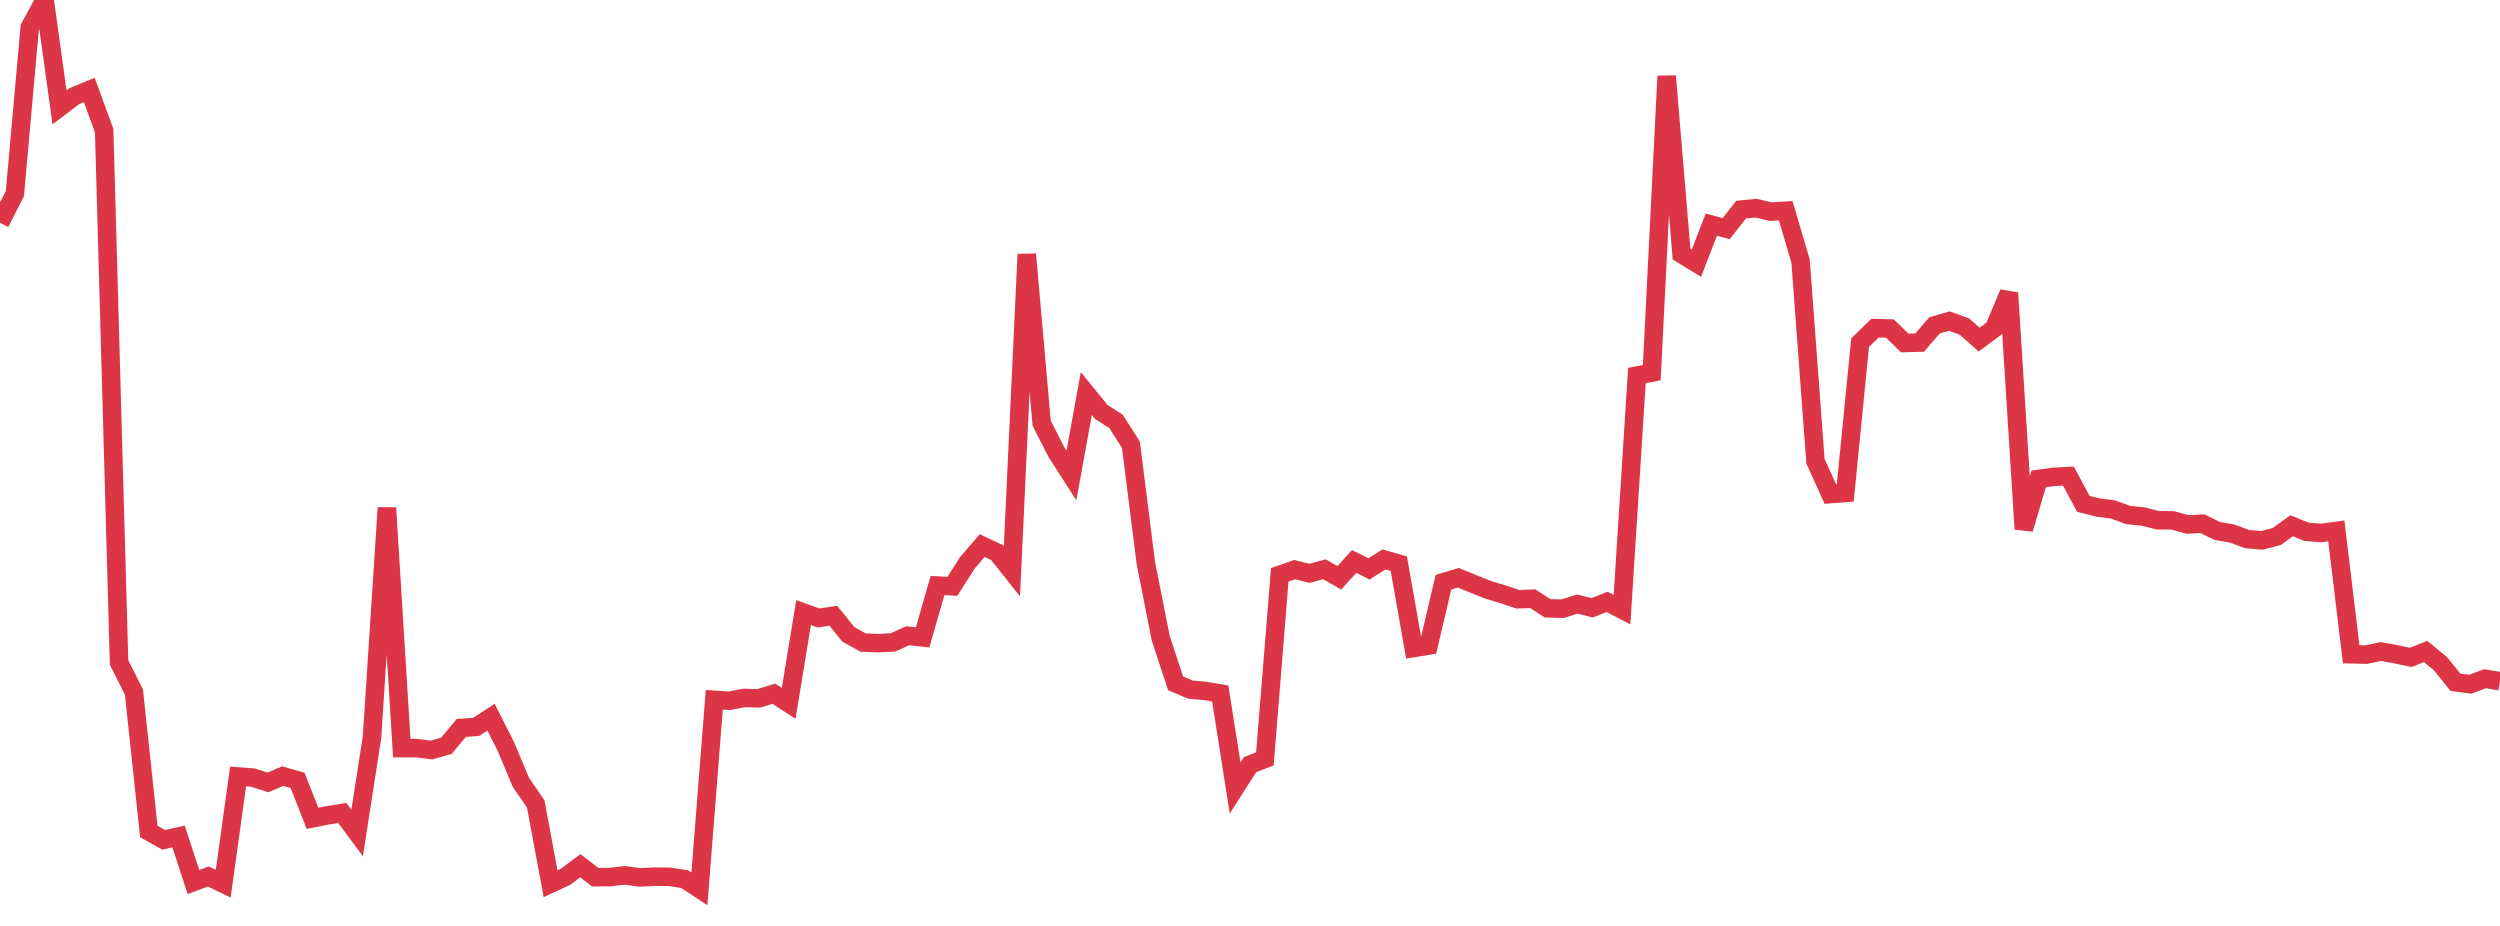 <?xml version="1.0" standalone="no"?>
<!DOCTYPE svg PUBLIC "-//W3C//DTD SVG 1.1//EN" "http://www.w3.org/Graphics/SVG/1.1/DTD/svg11.dtd">
<svg width="135" height="50" viewBox="0 0 135 50" preserveAspectRatio="none" class="sparkline" xmlns="http://www.w3.org/2000/svg"
xmlns:xlink="http://www.w3.org/1999/xlink"><path  class="sparkline--line" d="M 0 12.03 L 0 12.03 L 0.804 10.45 L 1.607 1.48 L 2.411 0 L 3.214 5.8 L 4.018 5.19 L 4.821 4.86 L 5.625 7.05 L 6.429 35.77 L 7.232 37.37 L 8.036 44.9 L 8.839 45.35 L 9.643 45.17 L 10.446 47.63 L 11.25 47.33 L 12.054 47.72 L 12.857 41.93 L 13.661 41.99 L 14.464 42.25 L 15.268 41.91 L 16.071 42.14 L 16.875 44.19 L 17.679 44.03 L 18.482 43.9 L 19.286 44.98 L 20.089 39.81 L 20.893 27.42 L 21.696 40.4 L 22.5 40.4 L 23.304 40.5 L 24.107 40.27 L 24.911 39.31 L 25.714 39.25 L 26.518 38.73 L 27.321 40.32 L 28.125 42.24 L 28.929 43.41 L 29.732 47.72 L 30.536 47.35 L 31.339 46.75 L 32.143 47.37 L 32.946 47.36 L 33.75 47.27 L 34.554 47.38 L 35.357 47.34 L 36.161 47.35 L 36.964 47.47 L 37.768 48 L 38.571 37.79 L 39.375 37.84 L 40.179 37.69 L 40.982 37.71 L 41.786 37.46 L 42.589 37.98 L 43.393 33.08 L 44.196 33.37 L 45 33.25 L 45.804 34.25 L 46.607 34.7 L 47.411 34.73 L 48.214 34.69 L 49.018 34.33 L 49.821 34.42 L 50.625 31.62 L 51.429 31.66 L 52.232 30.4 L 53.036 29.46 L 53.839 29.84 L 54.643 30.85 L 55.446 13.73 L 56.25 22.85 L 57.054 24.43 L 57.857 25.68 L 58.661 21.25 L 59.464 22.24 L 60.268 22.76 L 61.071 24.02 L 61.875 30.4 L 62.679 34.46 L 63.482 36.9 L 64.286 37.24 L 65.089 37.31 L 65.893 37.45 L 66.696 42.55 L 67.5 41.29 L 68.304 40.98 L 69.107 31.04 L 69.911 30.76 L 70.714 30.96 L 71.518 30.74 L 72.321 31.2 L 73.125 30.32 L 73.929 30.72 L 74.732 30.21 L 75.536 30.44 L 76.339 34.99 L 77.143 34.86 L 77.946 31.44 L 78.75 31.2 L 79.554 31.53 L 80.357 31.85 L 81.161 32.09 L 81.964 32.36 L 82.768 32.33 L 83.571 32.85 L 84.375 32.87 L 85.179 32.62 L 85.982 32.82 L 86.786 32.5 L 87.589 32.92 L 88.393 20.28 L 89.196 20.12 L 90 4.11 L 90.804 13.72 L 91.607 14.21 L 92.411 12.13 L 93.214 12.35 L 94.018 11.32 L 94.821 11.24 L 95.625 11.43 L 96.429 11.38 L 97.232 14.1 L 98.036 24.91 L 98.839 26.68 L 99.643 26.62 L 100.446 18.5 L 101.25 17.72 L 102.054 17.74 L 102.857 18.52 L 103.661 18.5 L 104.464 17.57 L 105.268 17.34 L 106.071 17.63 L 106.875 18.34 L 107.679 17.74 L 108.482 15.82 L 109.286 28.57 L 110.089 25.86 L 110.893 25.75 L 111.696 25.71 L 112.5 27.21 L 113.304 27.41 L 114.107 27.51 L 114.911 27.81 L 115.714 27.89 L 116.518 28.09 L 117.321 28.1 L 118.125 28.32 L 118.929 28.28 L 119.732 28.67 L 120.536 28.81 L 121.339 29.11 L 122.143 29.18 L 122.946 28.97 L 123.75 28.39 L 124.554 28.72 L 125.357 28.78 L 126.161 28.67 L 126.964 35.33 L 127.768 35.35 L 128.571 35.18 L 129.375 35.33 L 130.179 35.5 L 130.982 35.18 L 131.786 35.84 L 132.589 36.84 L 133.393 36.95 L 134.196 36.65 L 135 36.79" fill="none" stroke-width="1" stroke="#dc3545"></path></svg>